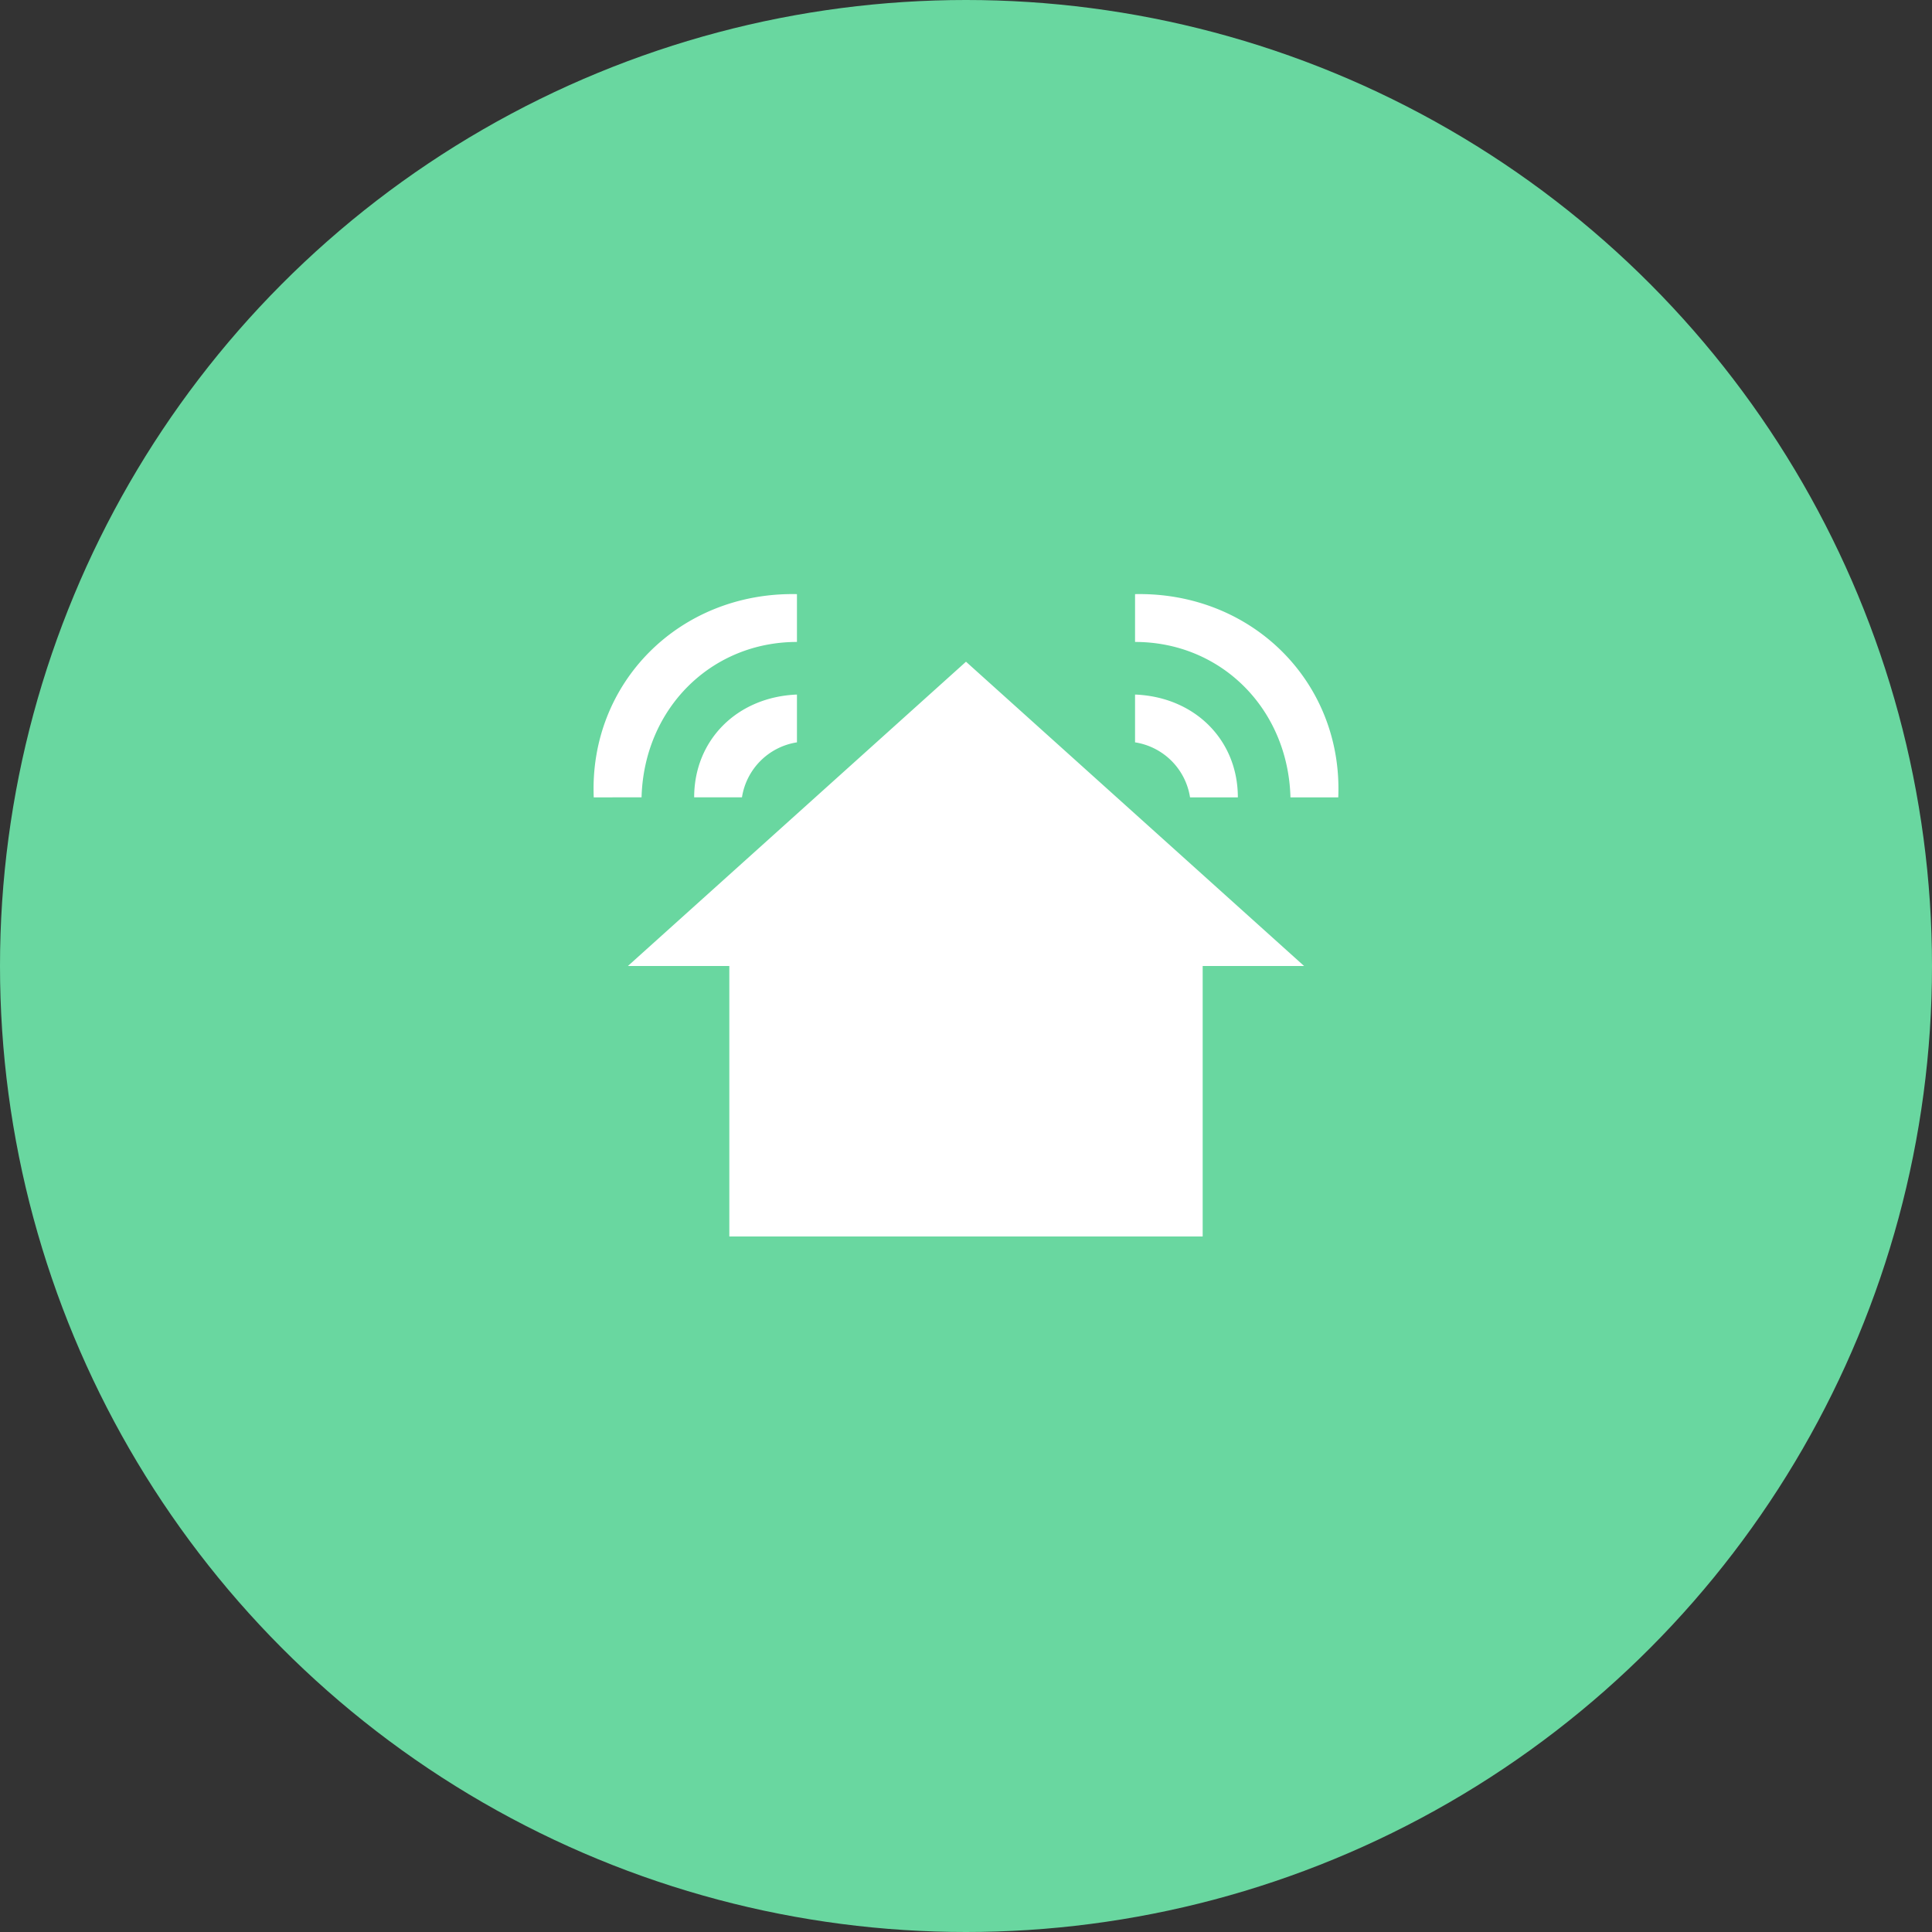 <svg xmlns="http://www.w3.org/2000/svg" width="100" height="100" fill="none"><rect width="100%" height="100%" fill="#333333" stroke="none"/><circle cx="50" cy="50" r="50" fill="#69D7A0"/><path fill="#fff" d="M33.207 41.27c.124-4.578 3.588-8.043 8.043-8.043v-2.475c-6.063-.123-10.765 4.579-10.518 10.519zm8.043-2.846V35.95c-3.093.123-5.32 2.35-5.32 5.32h2.474a3.41 3.41 0 0 1 2.846-2.846m17.5-5.197c4.455 0 7.92 3.465 8.044 8.044h2.474c.248-5.94-4.454-10.642-10.518-10.519zm0 2.723v2.474a3.41 3.41 0 0 1 2.846 2.847h2.475c0-2.97-2.227-5.198-5.32-5.321M62.25 64V50h5.25L50 34.25 32.5 50h5.25v14z"/></svg>